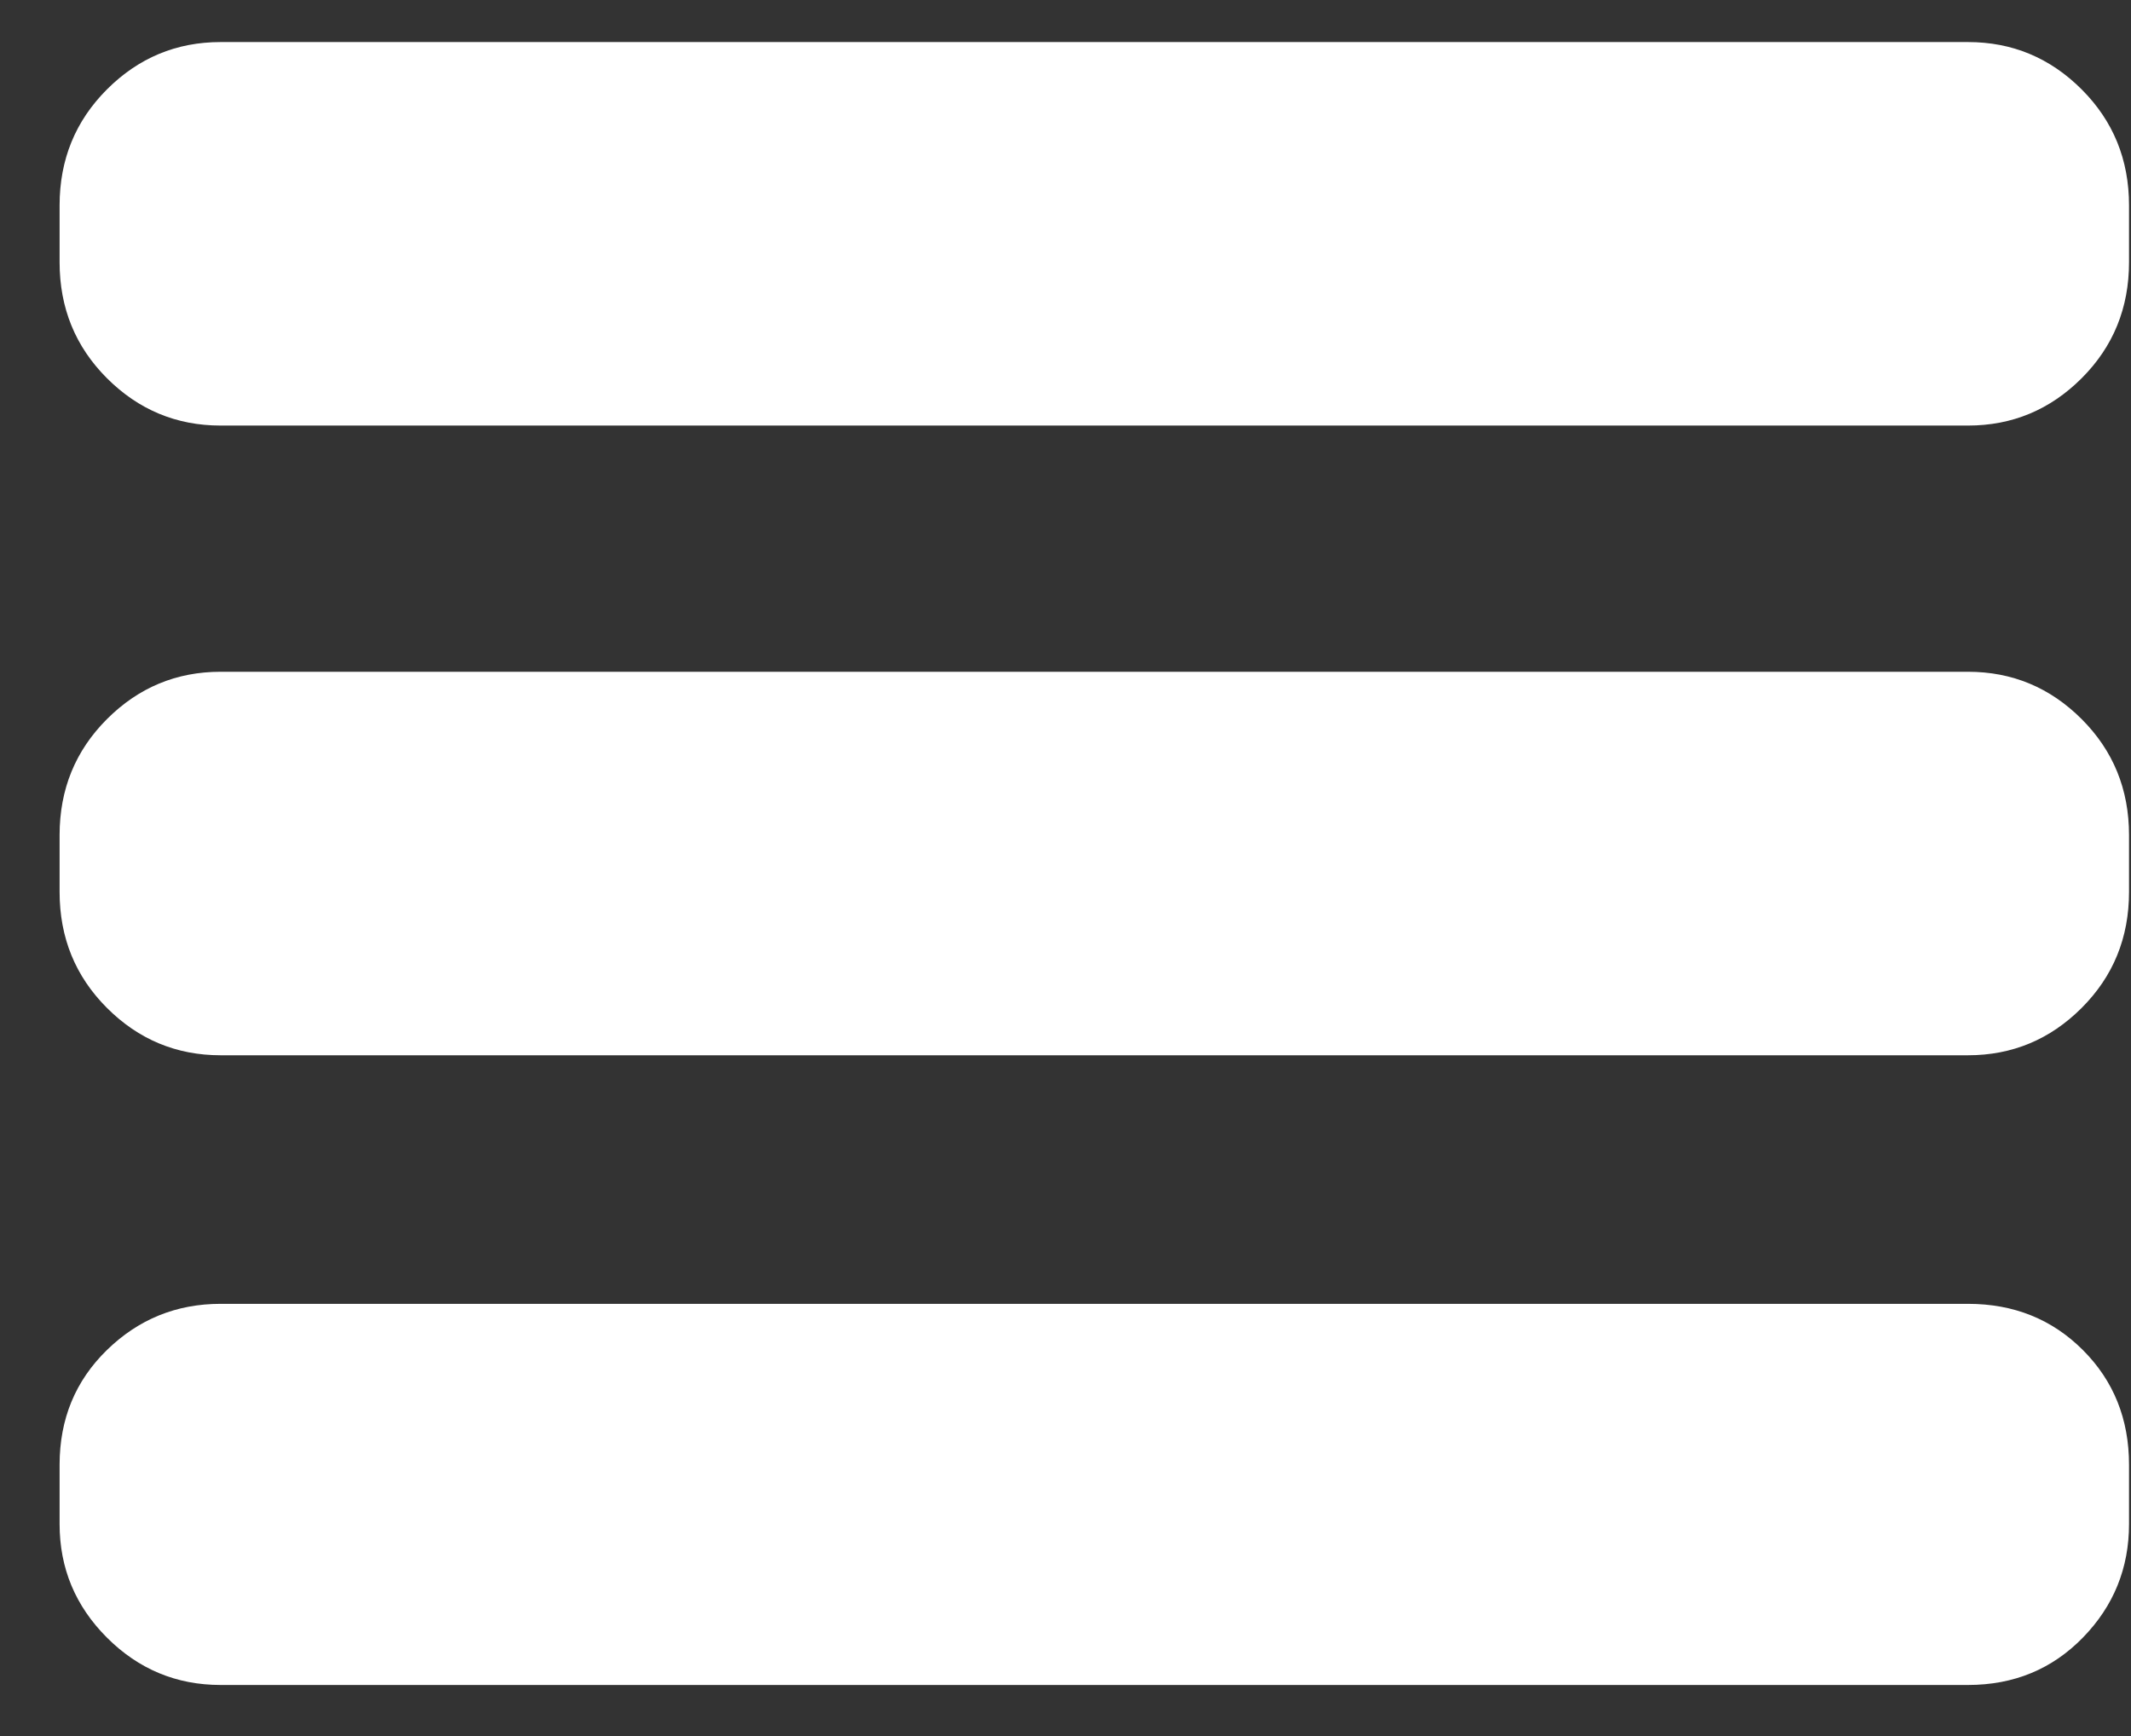 <svg width="27" height="22" viewBox="0 0 27 22" fill="none" xmlns="http://www.w3.org/2000/svg">
    <rect x="0" y="0" width="27" height="22" fill="#333333" stroke="none"/>
    <path d="M0.755 2.603V3.323C0.755 3.903 0.955 4.393 1.355 4.793C1.755 5.193 2.235 5.393 2.795 5.393H24.935C25.495 5.393 25.975 5.193 26.375 4.793C26.775 4.393 26.975 3.903 26.975 3.323V2.603C26.975 2.023 26.775 1.533 26.375 1.133C25.975 0.733 25.495 0.533 24.935 0.533H2.795C2.235 0.533 1.755 0.733 1.355 1.133C0.955 1.533 0.755 2.023 0.755 2.603ZM2.795 13.373H24.935C25.495 13.373 25.975 13.173 26.375 12.773C26.775 12.373 26.975 11.883 26.975 11.303V10.583C26.975 10.003 26.775 9.513 26.375 9.113C25.975 8.713 25.495 8.513 24.935 8.513H2.795C2.235 8.513 1.755 8.713 1.355 9.113C0.955 9.513 0.755 10.003 0.755 10.583V11.303C0.755 11.883 0.955 12.373 1.355 12.773C1.755 13.173 2.235 13.373 2.795 13.373ZM2.795 21.353H24.935C25.515 21.353 26 21.153 26.39 20.753C26.78 20.353 26.975 19.873 26.975 19.313V18.563C26.975 17.983 26.78 17.498 26.39 17.108C26 16.718 25.515 16.523 24.935 16.523H2.795C2.235 16.523 1.755 16.718 1.355 17.108C0.955 17.498 0.755 17.983 0.755 18.563V19.313C0.755 19.873 0.955 20.353 1.355 20.753C1.755 21.153 2.235 21.353 2.795 21.353Z" fill="white"/>
</svg>
